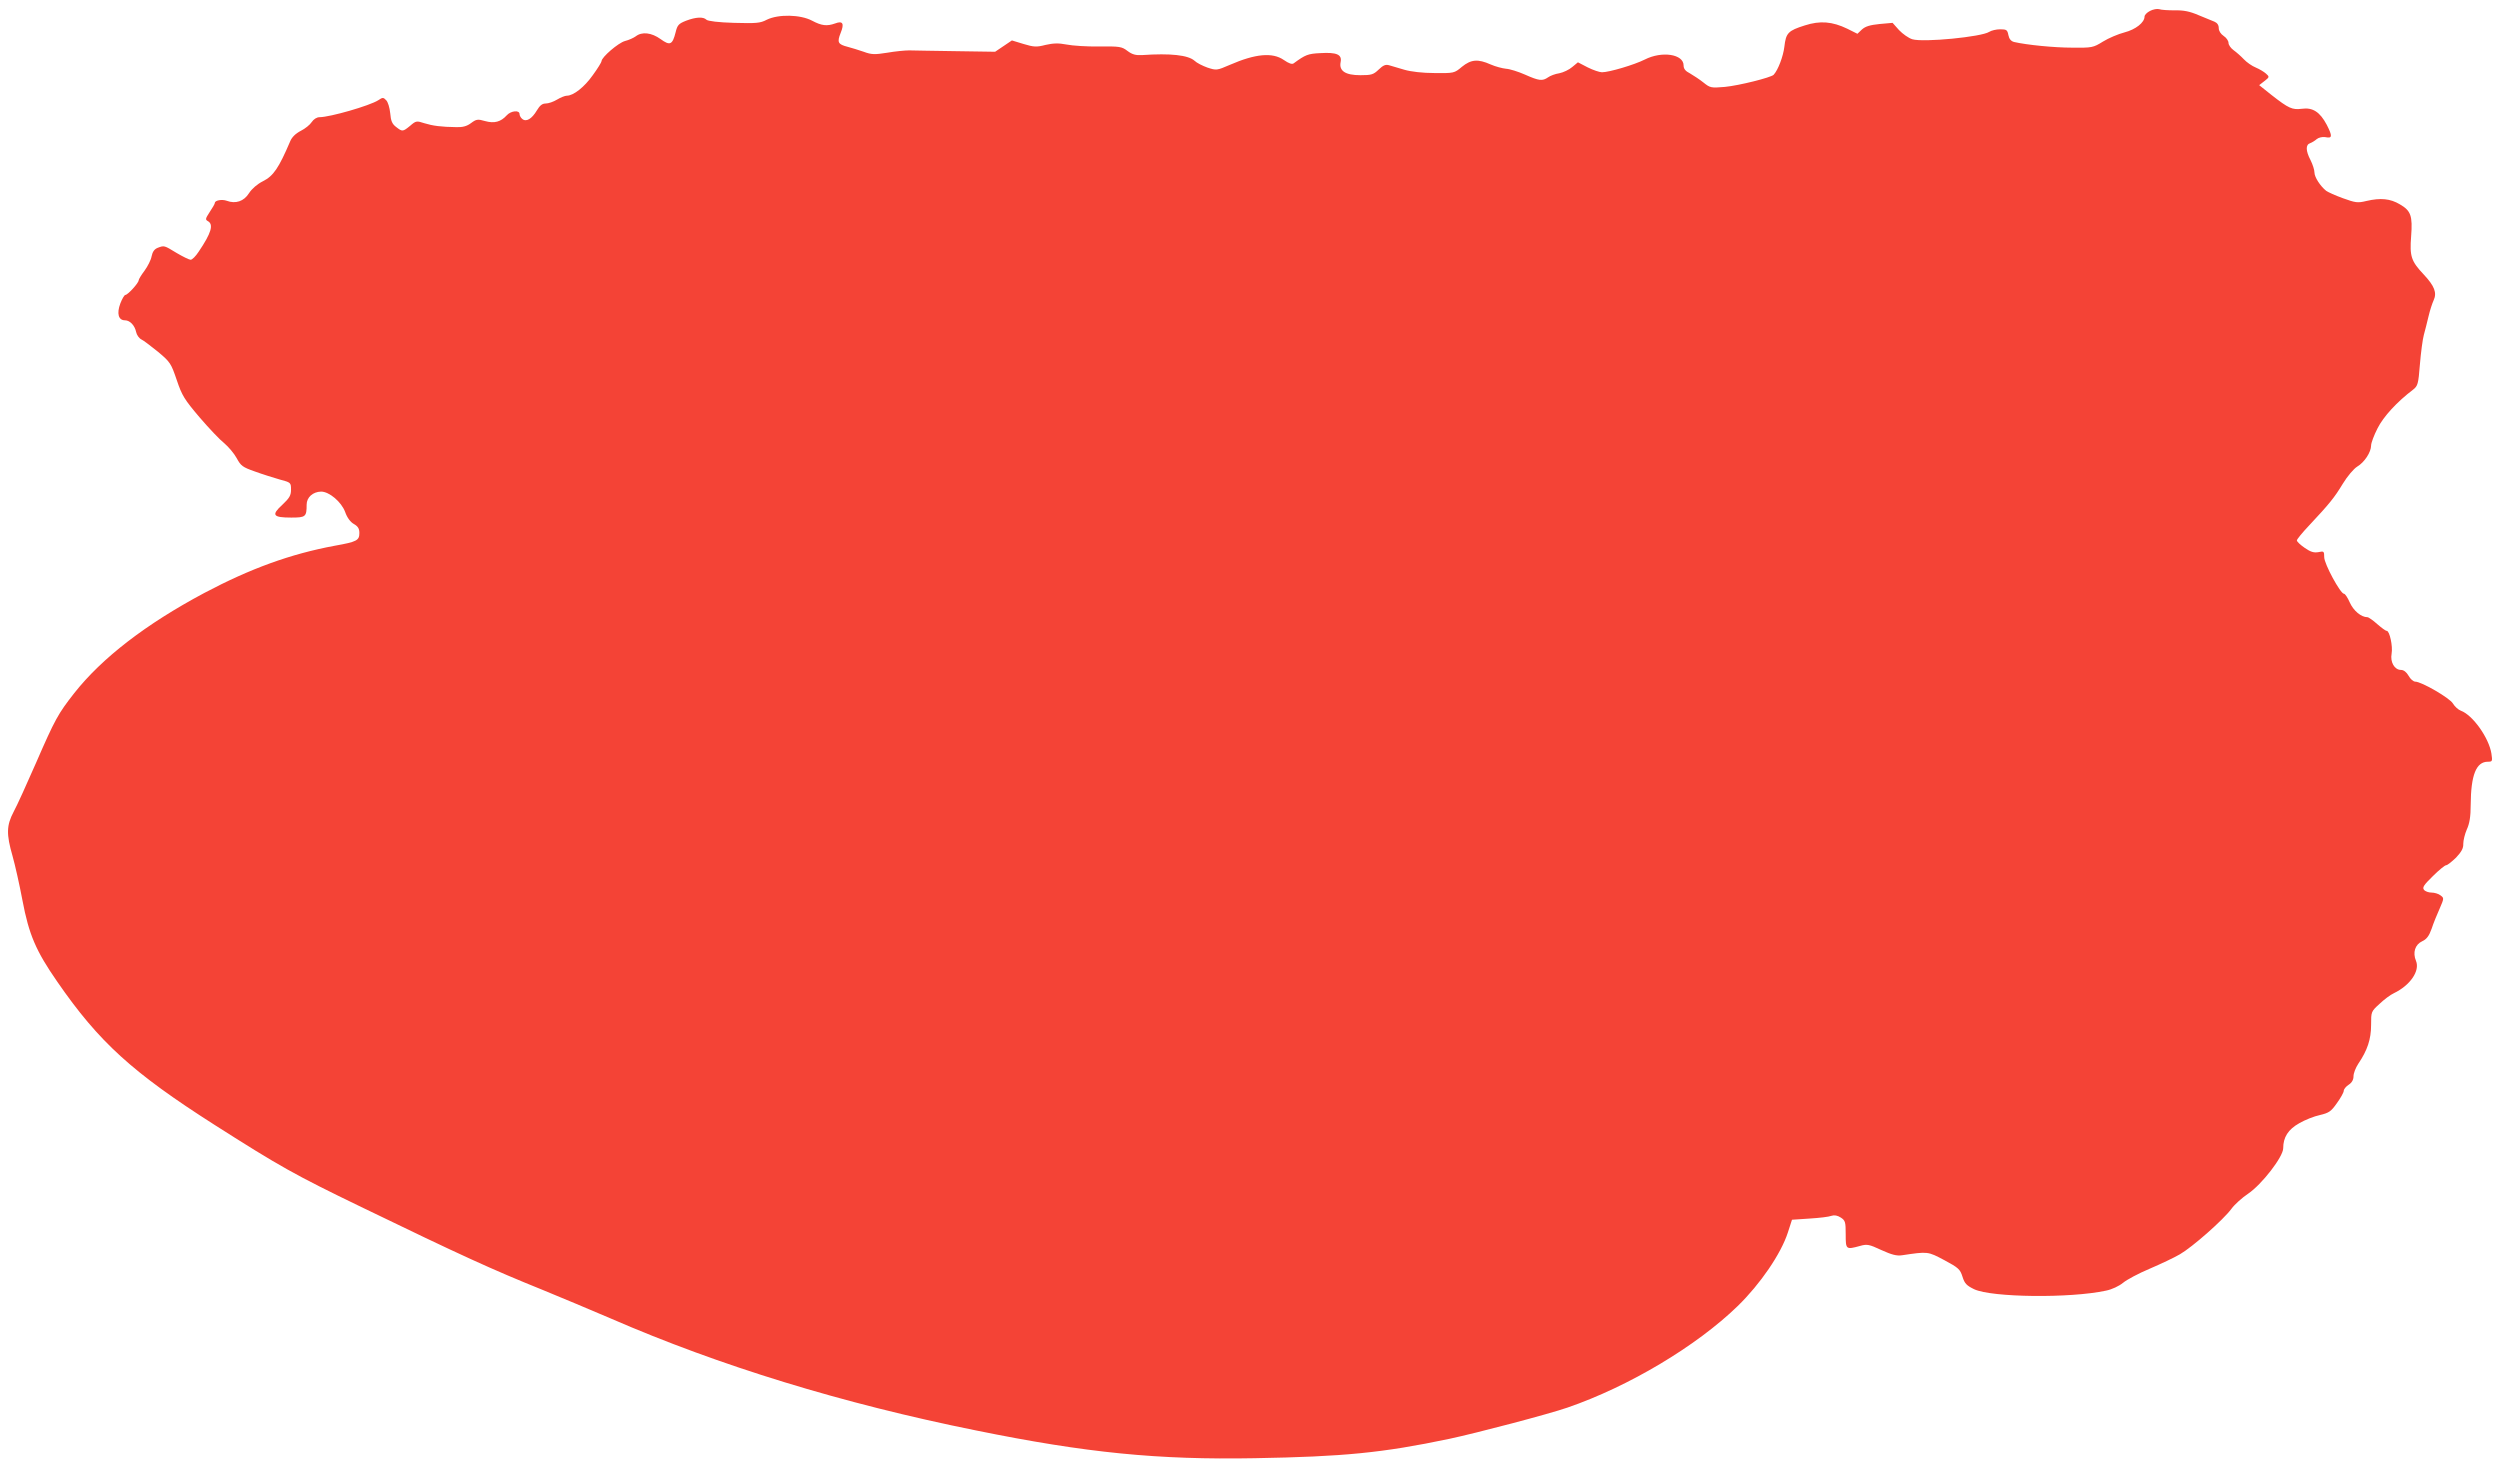 <?xml version="1.0" standalone="no"?>
<!DOCTYPE svg PUBLIC "-//W3C//DTD SVG 20010904//EN"
 "http://www.w3.org/TR/2001/REC-SVG-20010904/DTD/svg10.dtd">
<svg version="1.0" xmlns="http://www.w3.org/2000/svg"
 width="1280pt" height="751pt" viewBox="0 0 1280 751"
 preserveAspectRatio="xMidYMid meet">
<g transform="translate(0,751) scale(0.1,-0.1)"
fill="#f44336" stroke="none">
<path d="M11008 7454 c-16 -8 -28 -21 -28 -29 0 -30 -45 -66 -103 -81 -31 -8
-81 -29 -110 -47 -50 -31 -56 -32 -157 -31 -93 0 -233 14 -298 29 -15 4 -25
15 -29 35 -5 27 -10 30 -42 30 -20 0 -45 -6 -56 -13 -39 -26 -337 -55 -394
-38 -19 6 -49 27 -68 47 l-33 37 -67 -6 c-49 -5 -72 -12 -90 -28 l-23 -22 -52
26 c-77 37 -139 42 -217 17 -86 -27 -97 -39 -105 -109 -6 -50 -32 -119 -55
-144 -14 -14 -177 -55 -250 -62 -71 -6 -75 -5 -110 23 -20 16 -51 36 -68 46
-24 12 -33 24 -33 41 0 58 -111 75 -199 30 -54 -27 -182 -65 -219 -65 -12 0
-45 11 -73 25 l-50 26 -29 -24 c-16 -14 -46 -28 -66 -32 -21 -3 -47 -13 -58
-21 -29 -20 -46 -18 -118 14 -34 15 -78 29 -97 30 -19 2 -54 11 -79 22 -65 29
-100 26 -147 -12 -39 -33 -41 -33 -140 -32 -61 0 -121 7 -155 17 -30 9 -65 19
-78 23 -18 5 -30 0 -53 -22 -27 -26 -37 -29 -94 -29 -77 0 -110 22 -101 67 8
39 -20 51 -104 46 -63 -3 -76 -8 -136 -52 -8 -7 -25 -1 -51 17 -58 40 -145 32
-276 -25 -67 -29 -69 -29 -115 -14 -25 9 -55 24 -66 35 -33 29 -123 39 -268
29 -33 -2 -51 3 -75 21 -30 23 -41 24 -145 23 -62 -1 -138 4 -167 10 -42 8
-68 7 -108 -2 -46 -12 -60 -11 -113 5 l-59 18 -43 -29 -43 -29 -200 3 c-110 2
-218 3 -240 4 -22 0 -73 -5 -113 -12 -63 -10 -80 -10 -120 5 -26 9 -62 20 -81
25 -51 13 -56 23 -37 71 20 49 11 64 -28 49 -42 -15 -69 -12 -118 14 -60 32
-173 34 -232 5 -34 -18 -54 -19 -168 -16 -78 2 -134 9 -141 16 -16 16 -54 14
-104 -5 -38 -15 -45 -22 -54 -60 -16 -64 -29 -69 -77 -34 -46 33 -95 39 -127
14 -11 -8 -35 -19 -55 -24 -34 -9 -120 -83 -120 -103 0 -5 -20 -38 -45 -72
-43 -61 -99 -105 -133 -105 -9 0 -32 -9 -50 -20 -18 -11 -44 -20 -58 -20 -18
0 -30 -10 -45 -35 -26 -44 -55 -61 -75 -44 -8 6 -14 18 -14 25 0 22 -45 17
-66 -7 -30 -33 -63 -42 -110 -29 -38 11 -45 10 -72 -10 -21 -16 -43 -22 -74
-21 -80 1 -123 7 -165 20 -40 13 -43 13 -73 -13 -38 -31 -40 -31 -72 -6 -20
15 -27 31 -30 70 -3 29 -12 59 -21 67 -14 15 -18 15 -40 0 -43 -28 -248 -87
-301 -87 -14 0 -30 -10 -40 -25 -9 -14 -34 -34 -56 -45 -26 -13 -46 -33 -54
-53 -59 -138 -86 -178 -140 -205 -28 -14 -56 -38 -71 -61 -26 -42 -69 -56
-114 -39 -25 9 -61 2 -61 -11 0 -5 -12 -25 -26 -46 -22 -34 -24 -39 -10 -47
31 -17 18 -61 -47 -157 -15 -23 -33 -41 -41 -41 -7 0 -40 16 -72 35 -64 39
-63 39 -97 26 -17 -7 -26 -20 -31 -44 -3 -18 -20 -51 -36 -73 -16 -21 -30 -44
-30 -49 0 -14 -56 -75 -68 -75 -5 0 -17 -20 -26 -44 -19 -51 -10 -86 24 -86
25 0 50 -26 57 -60 3 -15 15 -32 27 -38 11 -5 50 -35 86 -64 62 -52 66 -59 95
-144 27 -80 39 -99 117 -191 48 -56 105 -116 127 -133 21 -18 50 -52 63 -76
21 -39 30 -46 93 -68 38 -14 96 -32 127 -41 57 -15 58 -16 58 -52 0 -30 -8
-43 -45 -78 -57 -52 -48 -65 46 -65 74 0 79 4 79 66 0 38 32 66 74 67 42 0
104 -53 123 -104 10 -29 27 -52 45 -62 21 -12 28 -24 28 -46 0 -38 -13 -45
-125 -65 -227 -42 -433 -117 -669 -242 -300 -160 -523 -332 -666 -513 -83
-106 -98 -133 -196 -358 -46 -105 -97 -218 -114 -249 -37 -70 -38 -115 -6
-226 13 -46 36 -148 51 -228 33 -175 69 -259 178 -416 214 -310 385 -465 805
-733 336 -214 411 -256 752 -421 514 -249 670 -320 930 -425 91 -37 247 -103
348 -146 554 -241 1185 -435 1870 -573 565 -115 931 -151 1427 -142 454 8 652
27 995 99 141 30 510 127 605 160 314 108 661 315 872 520 116 113 222 268
257 377 l21 65 90 6 c50 3 100 9 112 14 15 5 31 2 48 -9 23 -15 25 -23 25 -86
0 -78 1 -79 74 -59 35 10 46 8 108 -21 53 -24 78 -31 106 -27 134 20 132 20
217 -25 73 -39 81 -47 93 -85 11 -35 21 -45 60 -64 90 -42 491 -47 675 -7 30
6 66 23 87 40 19 16 81 49 136 72 56 24 126 57 155 74 64 37 222 176 264 233
17 23 55 57 85 77 70 47 180 189 180 233 0 56 25 96 82 128 29 17 77 36 106
42 46 11 57 18 87 61 19 26 35 55 35 63 0 8 11 22 25 31 17 11 25 26 25 44 0
15 11 43 24 63 47 69 66 126 66 199 0 68 0 69 43 108 23 22 56 47 74 55 83 40
134 114 113 165 -18 43 -5 84 32 101 22 10 35 27 48 64 9 28 28 74 41 103 23
53 23 54 4 68 -10 8 -31 14 -46 14 -14 0 -32 6 -38 14 -10 12 -1 25 45 70 31
31 62 56 68 56 7 0 29 18 51 39 28 30 38 48 37 71 0 17 8 50 18 73 14 30 20
66 20 127 1 152 28 220 88 220 23 0 24 2 18 42 -13 81 -96 197 -156 219 -14 5
-32 22 -41 37 -16 28 -161 112 -193 112 -9 0 -25 13 -34 30 -11 19 -25 30 -39
30 -33 0 -56 40 -48 83 7 37 -10 117 -25 117 -6 0 -27 16 -49 35 -21 19 -44
35 -50 35 -32 0 -71 33 -90 75 -11 25 -24 45 -30 45 -18 0 -101 153 -101 187
0 31 -2 32 -30 26 -23 -4 -40 1 -70 22 -22 15 -40 32 -40 38 0 6 28 40 63 77
104 111 129 142 172 213 23 38 56 77 74 88 37 22 71 74 71 108 0 13 15 53 33
88 30 60 100 136 182 198 24 19 27 28 35 130 5 61 14 128 20 150 6 22 17 65
24 95 7 30 19 67 26 82 18 39 5 73 -50 132 -65 69 -73 93 -65 196 8 105 -1
131 -58 164 -49 29 -98 34 -171 17 -45 -11 -56 -9 -120 14 -39 14 -78 32 -86
38 -30 24 -60 70 -60 94 0 13 -9 41 -20 63 -25 48 -26 79 -2 87 9 3 25 13 34
21 10 8 28 12 43 10 37 -8 38 4 8 63 -35 66 -72 90 -128 82 -49 -6 -67 2 -154
70 l-64 51 27 21 c26 20 26 22 8 38 -10 9 -33 23 -52 31 -20 8 -47 27 -62 43
-14 15 -38 36 -52 46 -14 10 -26 27 -26 37 0 11 -11 27 -25 36 -15 10 -25 26
-25 40 0 16 -8 27 -22 33 -13 5 -50 20 -83 34 -44 19 -76 25 -120 24 -33 0
-69 2 -80 6 -11 3 -32 -1 -47 -9z"/>
</g>
</svg>
